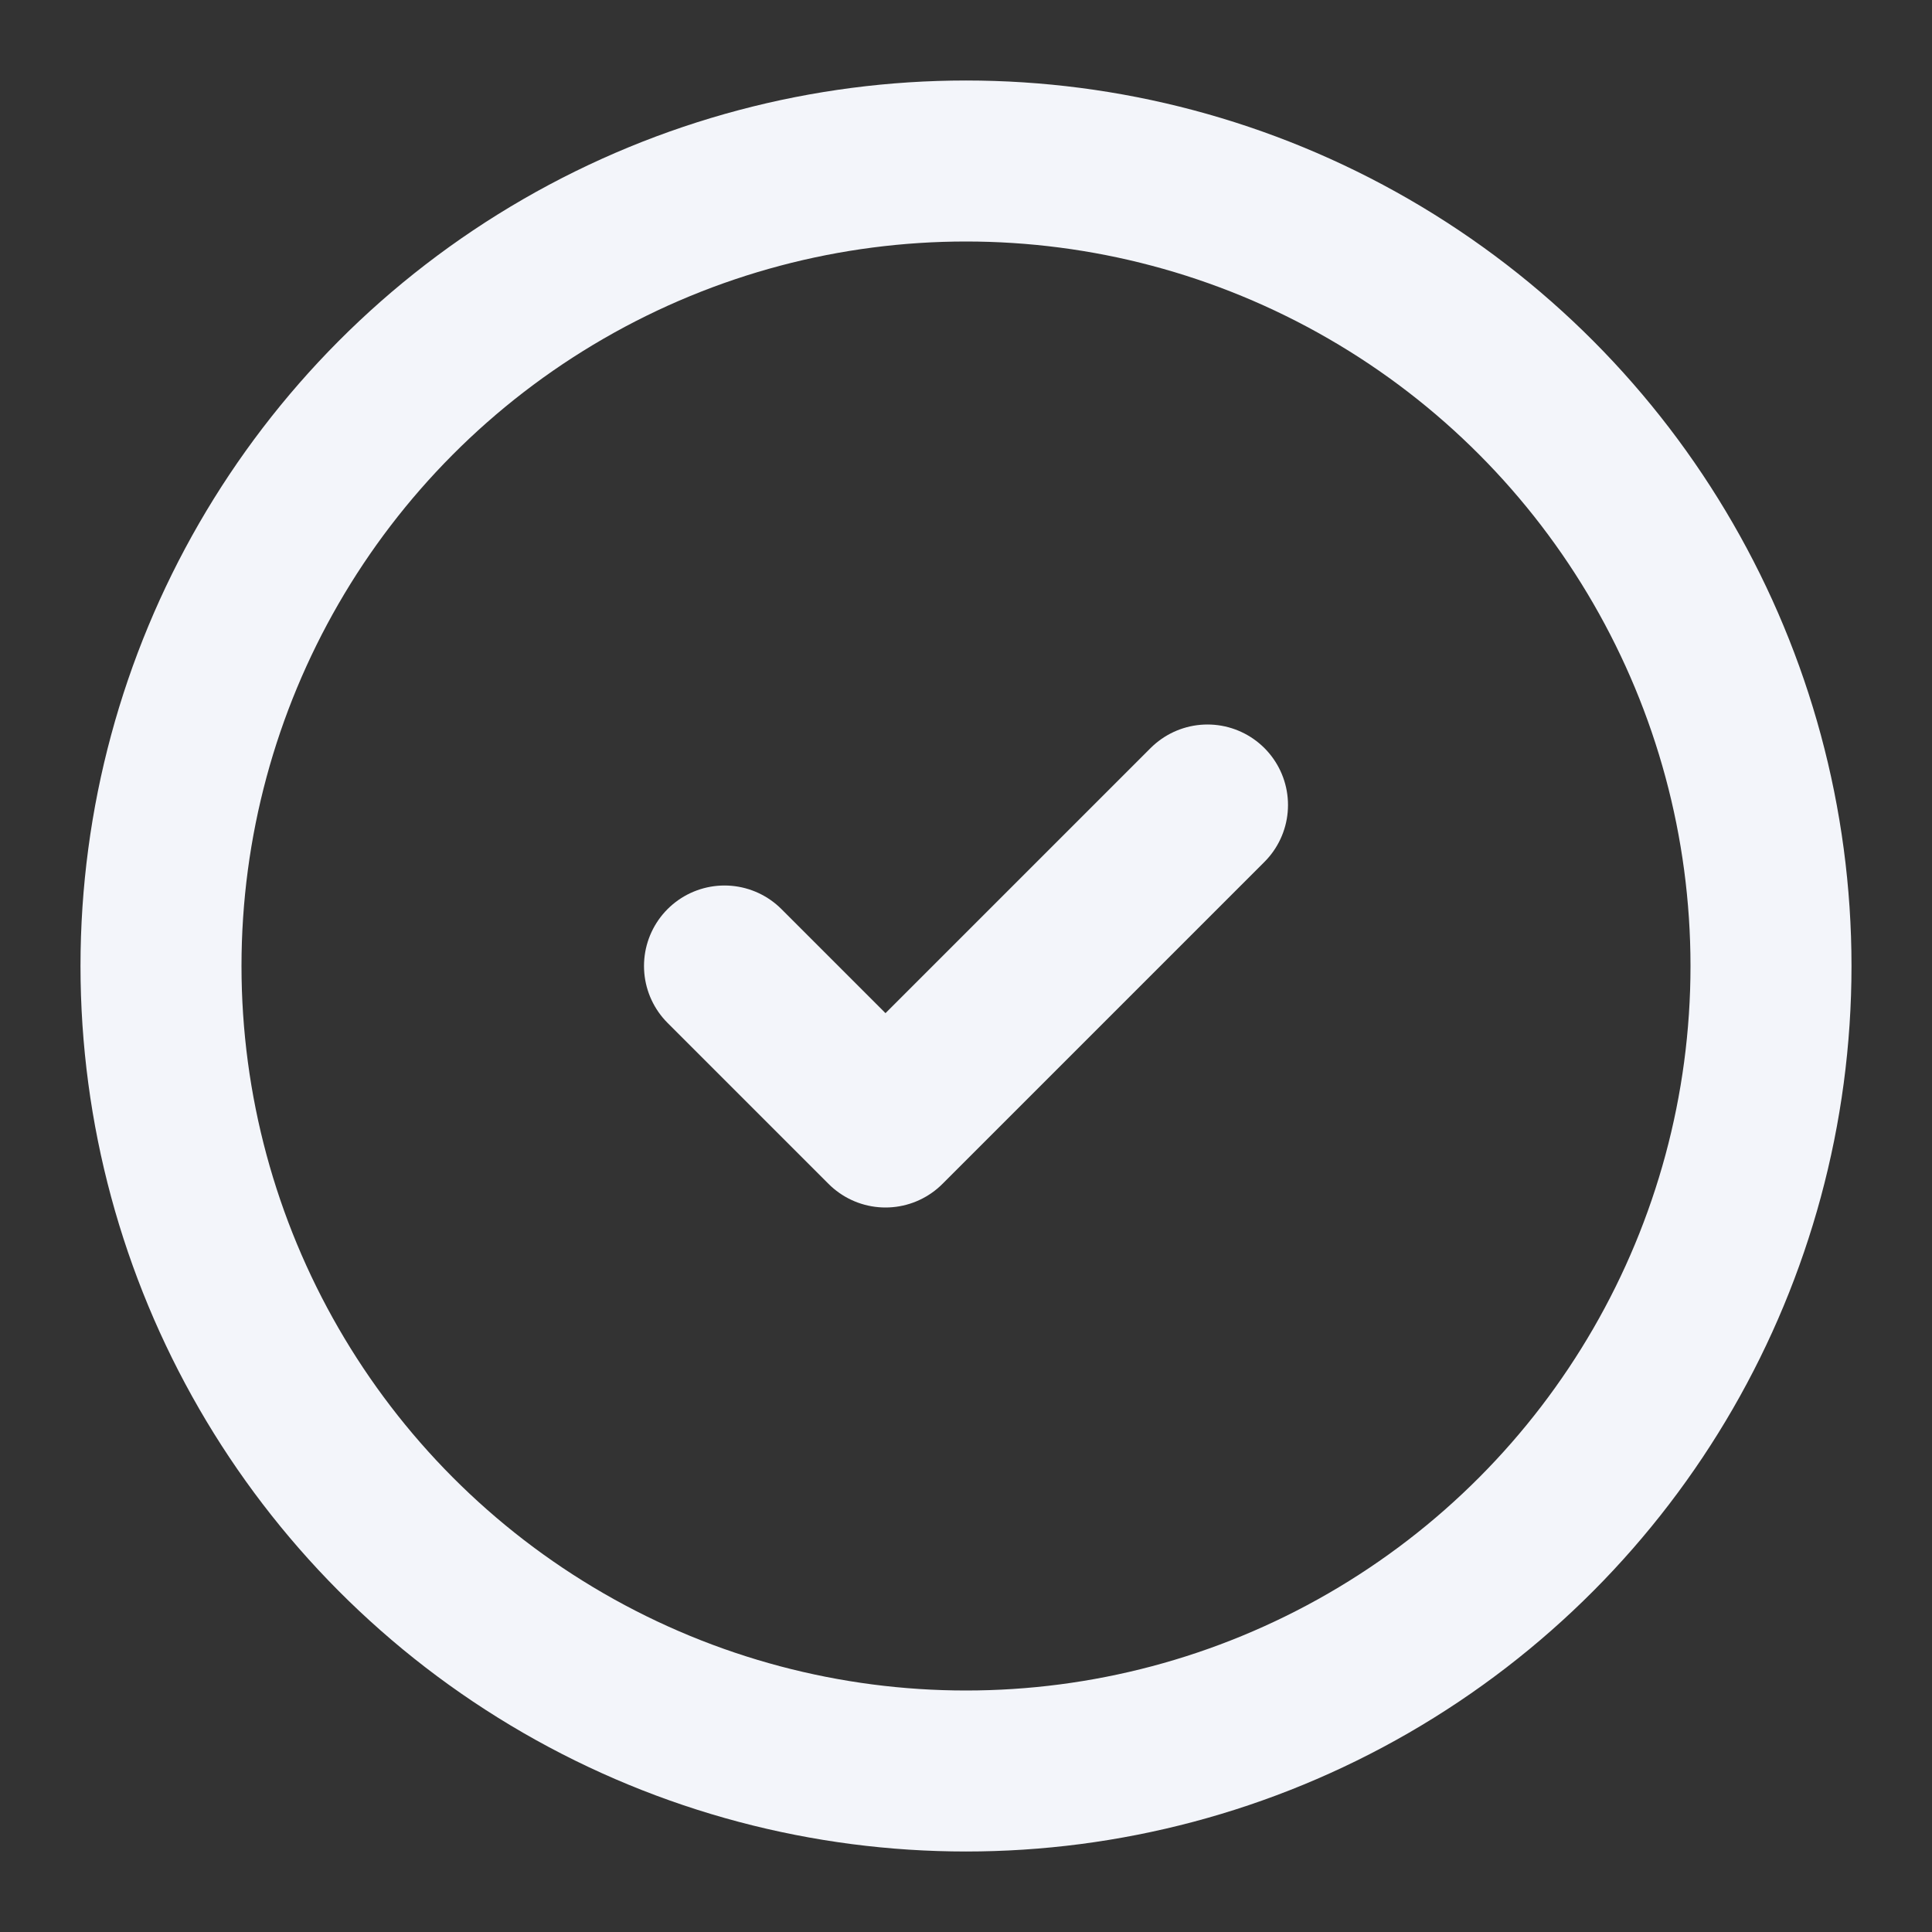 <svg xmlns="http://www.w3.org/2000/svg" width="24" height="24" viewBox="0 0 24 24" fill="none" stroke="#f3f5fa" stroke-width="2" stroke-linecap="round" stroke-linejoin="round" class="lucide lucide-circle-check-icon lucide-circle-check"><rect x="0" y="0" width="24" height="24" fill="#333333" stroke="none"/><circle cx="12" cy="12" r="10"/><path d="m9 12 2 2 4-4"/></svg>
